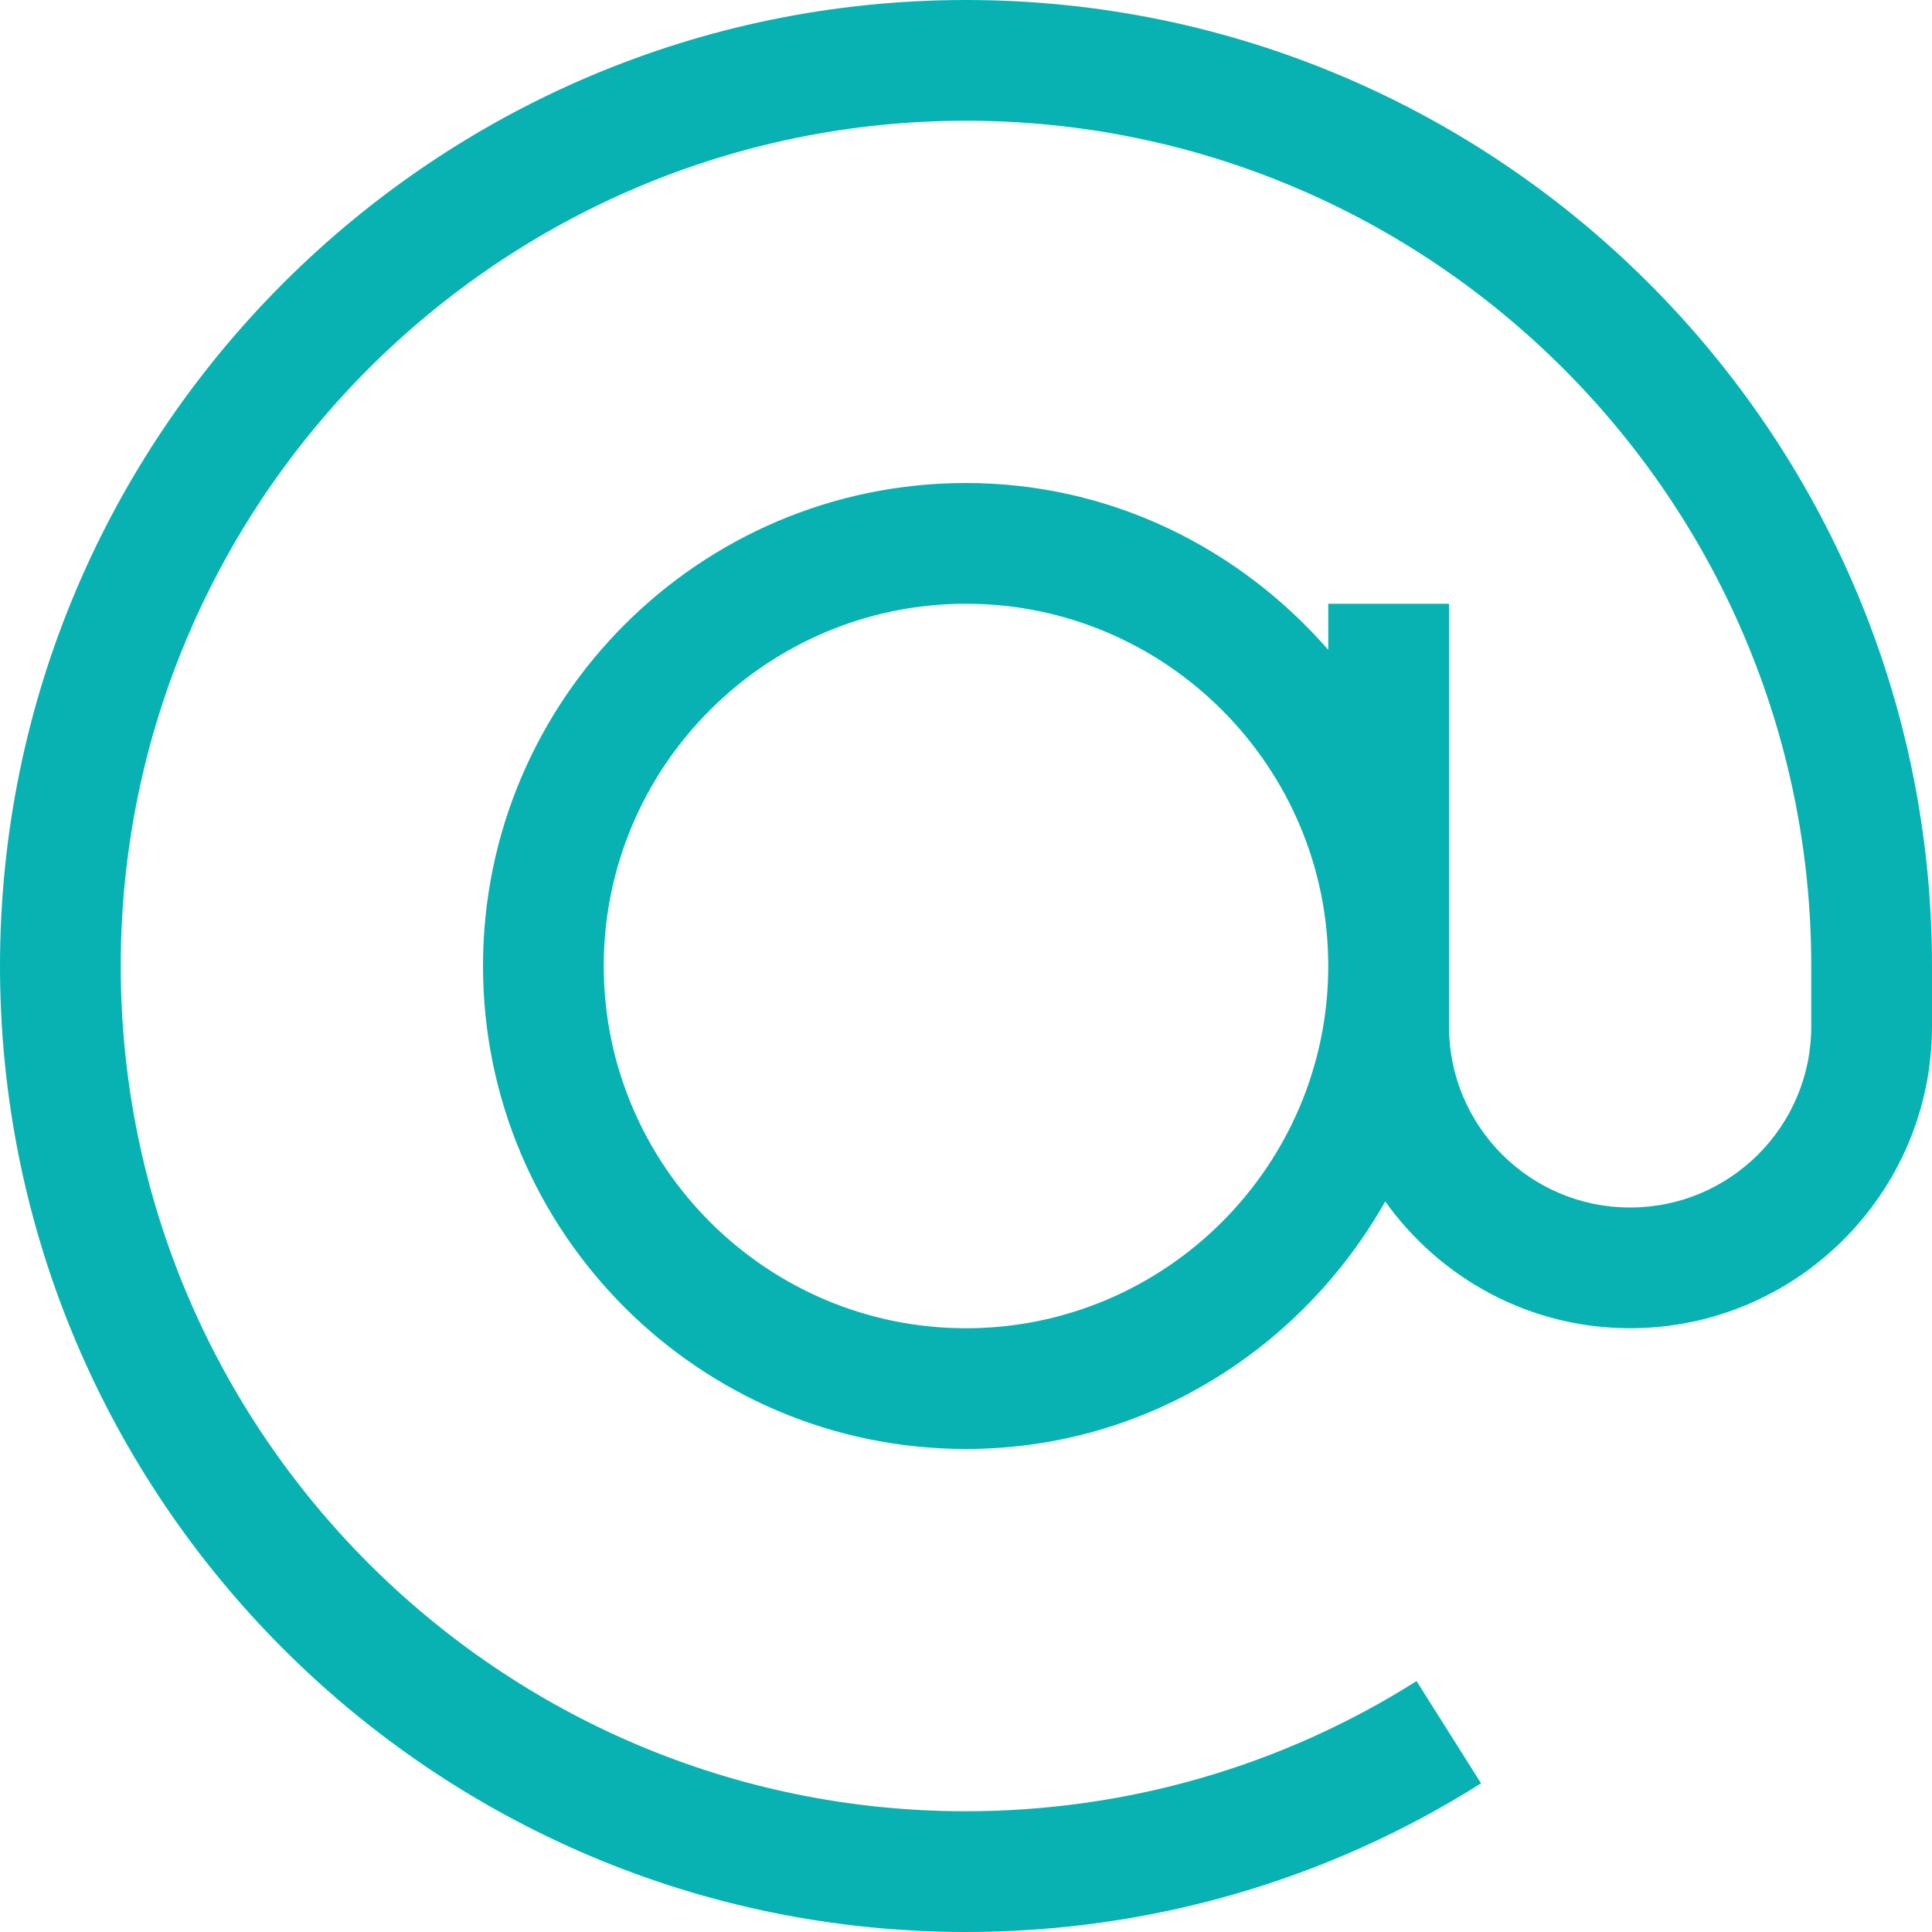 <?xml version="1.0" encoding="utf-8"?>
<!-- Generator: Adobe Illustrator 22.0.1, SVG Export Plug-In . SVG Version: 6.00 Build 0)  -->
<svg version="1.1" id="Capa_1" xmlns="http://www.w3.org/2000/svg" xmlns:xlink="http://www.w3.org/1999/xlink" x="0px" y="0px"
	 viewBox="0 0 512 512" style="enable-background:new 0 0 512 512;" xml:space="preserve">
<style type="text/css">
	.st0{fill:#08B2B2;}
</style>
<path class="st0" d="M256,0C114.8,0,0,114.8,0,256s114.8,256,256,256c48.5,0,95.7-13.6,136.5-39.4l-17.1-27.1
	c-35.7,22.6-77,34.5-119.5,34.5C132.5,480,32,379.5,32,256S132.5,32,256,32s224,100.5,224,224v16c0,26.5-21.5,48-48,48
	s-48-21.5-48-48V160h-32v12.2c-23.5-26.9-57.6-44.2-96-44.2c-70.6,0-128,57.4-128,128s57.4,128,128,128c47.8,0,89.1-26.7,111.1-65.6
	c14.5,20.3,38.1,33.6,64.9,33.6c44.1,0,80-35.9,80-80v-16C512,114.8,397.2,0,256,0z M256,352c-52.9,0-96-43.1-96-96s43.1-96,96-96
	s96,43.1,96,96S308.9,352,256,352L256,352z"/>
</svg>
